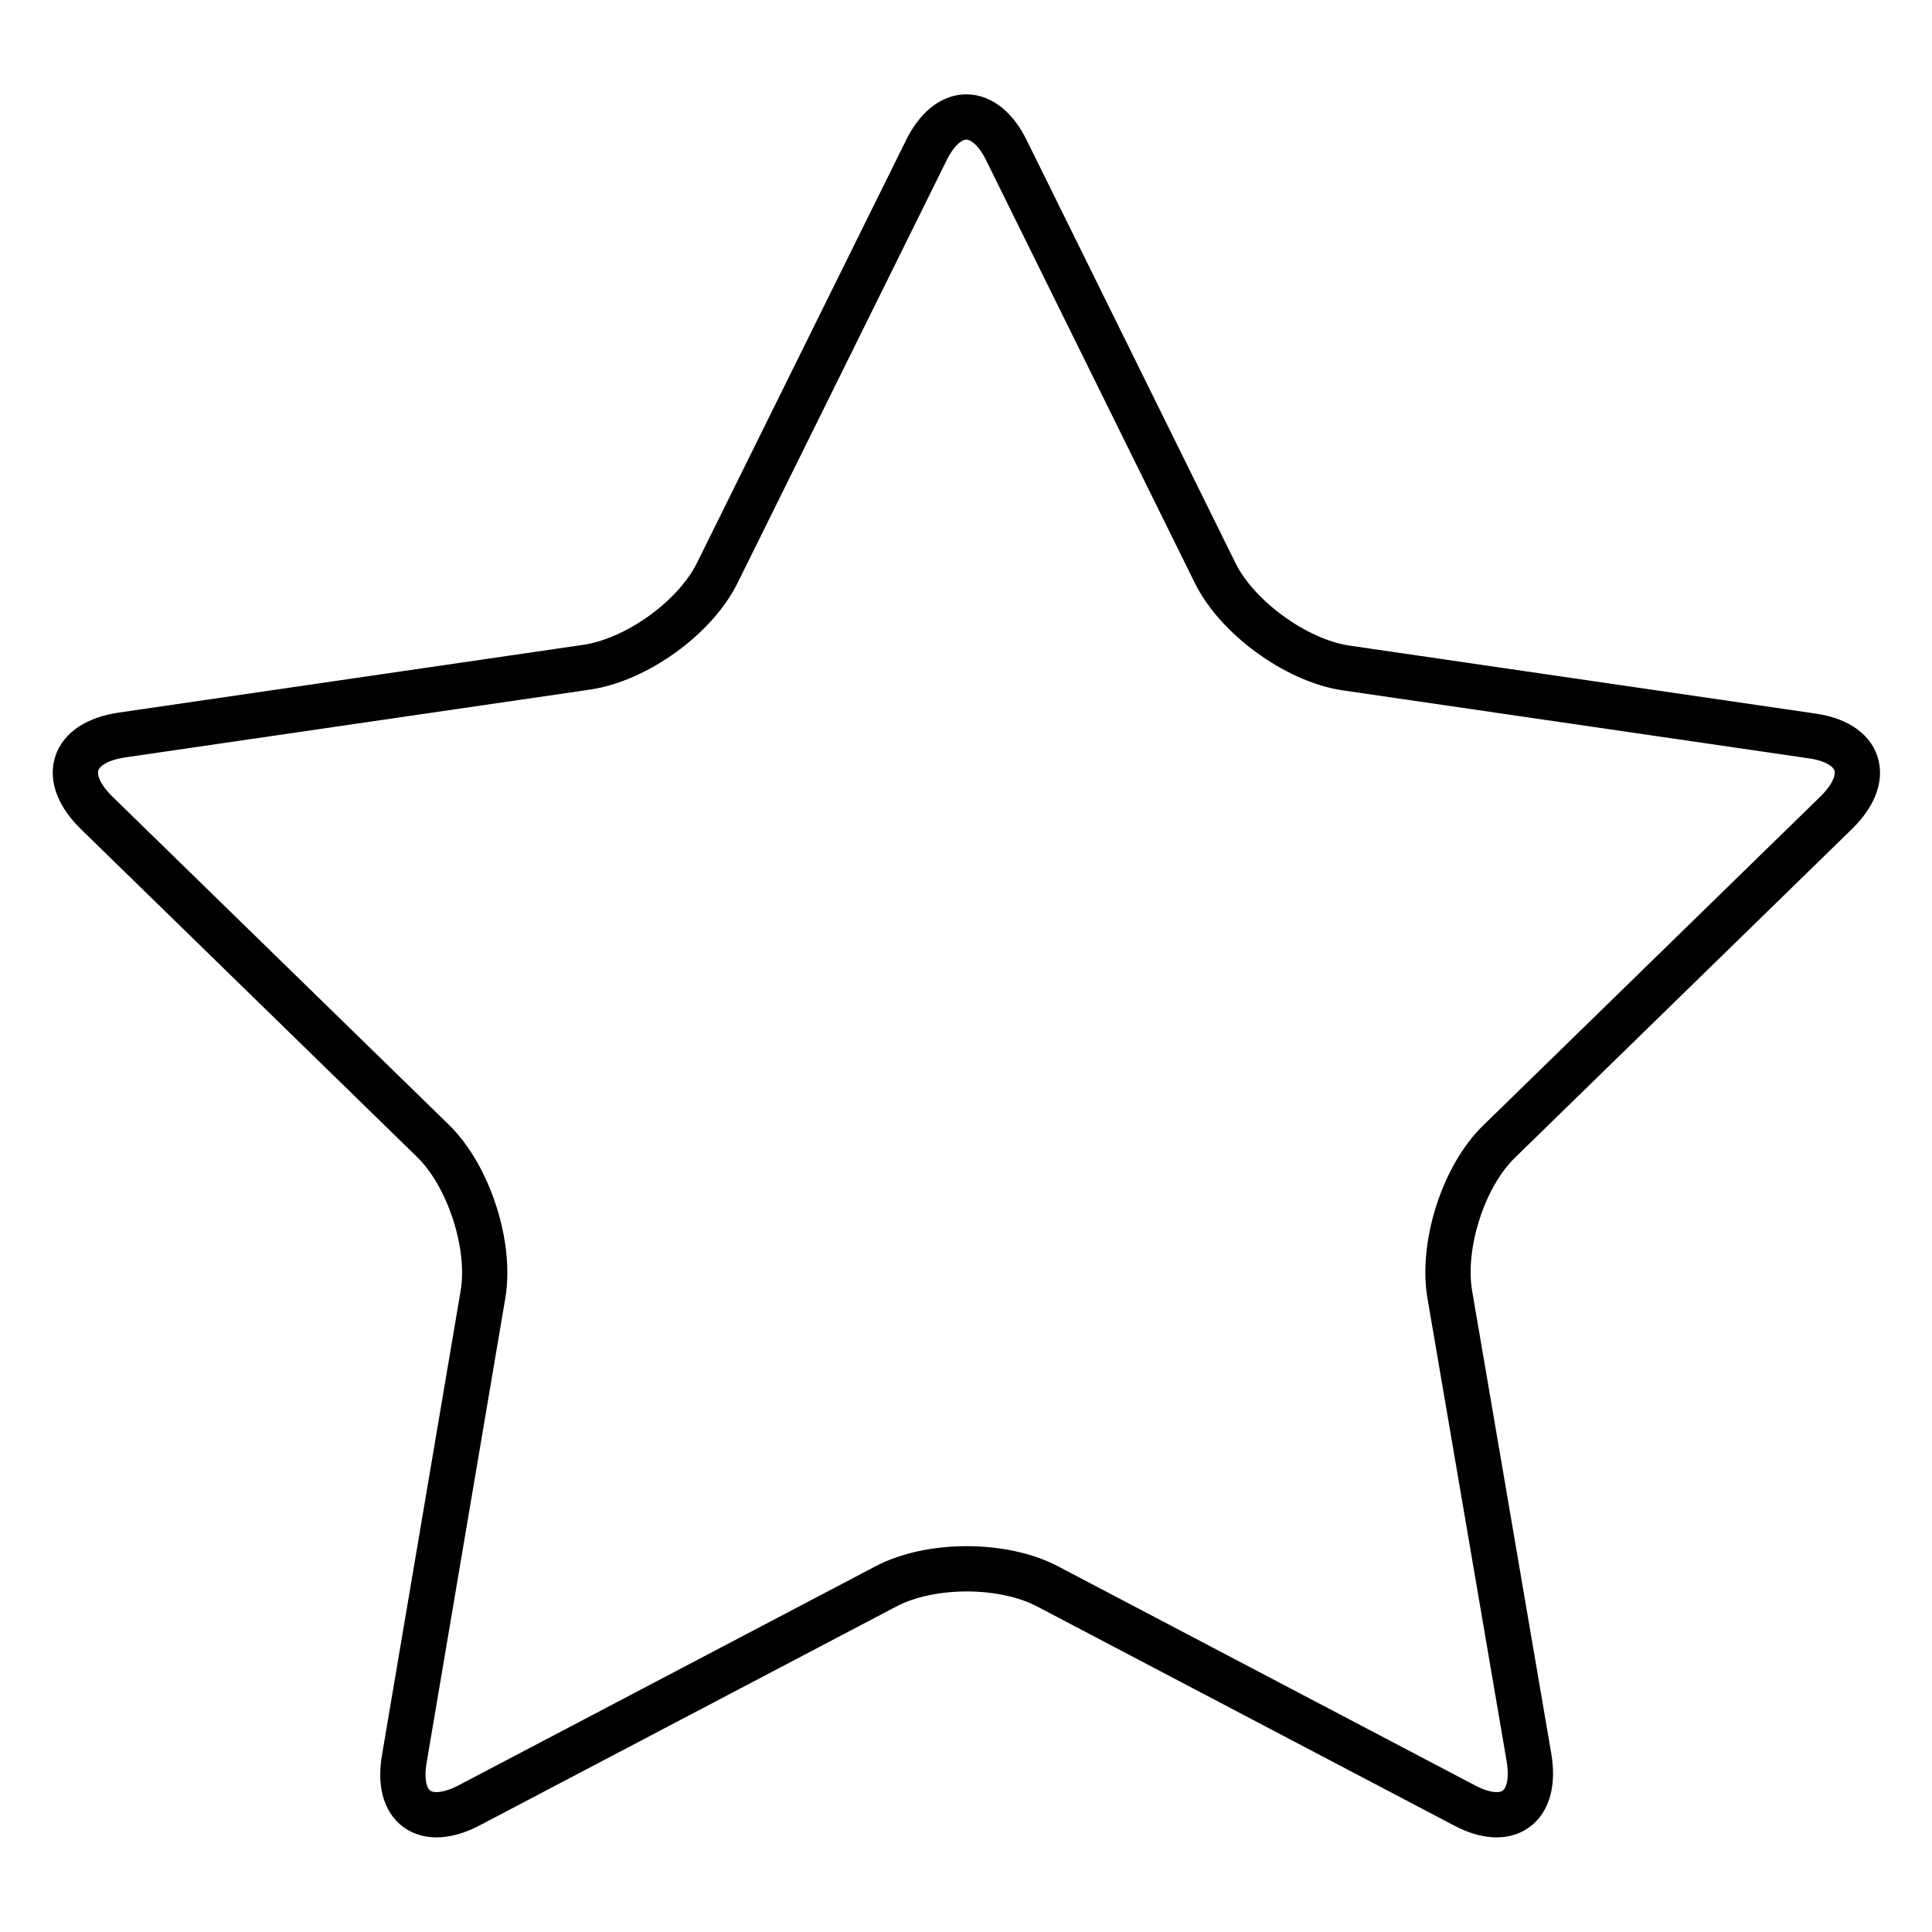 <?xml version="1.0" encoding="utf-8"?>
<!-- Svg Vector Icons : http://www.onlinewebfonts.com/icon -->
<!DOCTYPE svg PUBLIC "-//W3C//DTD SVG 1.1//EN" "http://www.w3.org/Graphics/SVG/1.1/DTD/svg11.dtd">
<svg version="1.1" xmlns="http://www.w3.org/2000/svg" xmlns:xlink="http://www.w3.org/1999/xlink" x="0px" y="0px" viewBox="0 0 256 256" enable-background="new 0 0 256 256" xml:space="preserve">
<g><g><path stroke-width="6" fill-opacity="0" stroke="#000000"  d="M122.7,20c2.9-6,7.8-6,10.7,0l27.6,55.9c2.9,5.9,10.7,11.6,17.3,12.6l61.7,9c6.6,0.9,8.1,5.5,3.3,10.2l-44.6,43.5c-4.8,4.6-7.7,13.8-6.6,20.3l10.5,61.4c1.1,6.6-2.8,9.4-8.6,6.3l-55.2-29c-5.9-3.1-15.5-3.1-21.4,0l-55.2,29c-5.9,3.1-9.8,0.3-8.6-6.3L64,171.5c1.1-6.5-1.9-15.7-6.6-20.3l-44.6-43.5C8,103,9.5,98.4,16.1,97.4l61.7-9c6.6-1,14.4-6.6,17.3-12.6L122.7,20z"/></g></g>
</svg>
